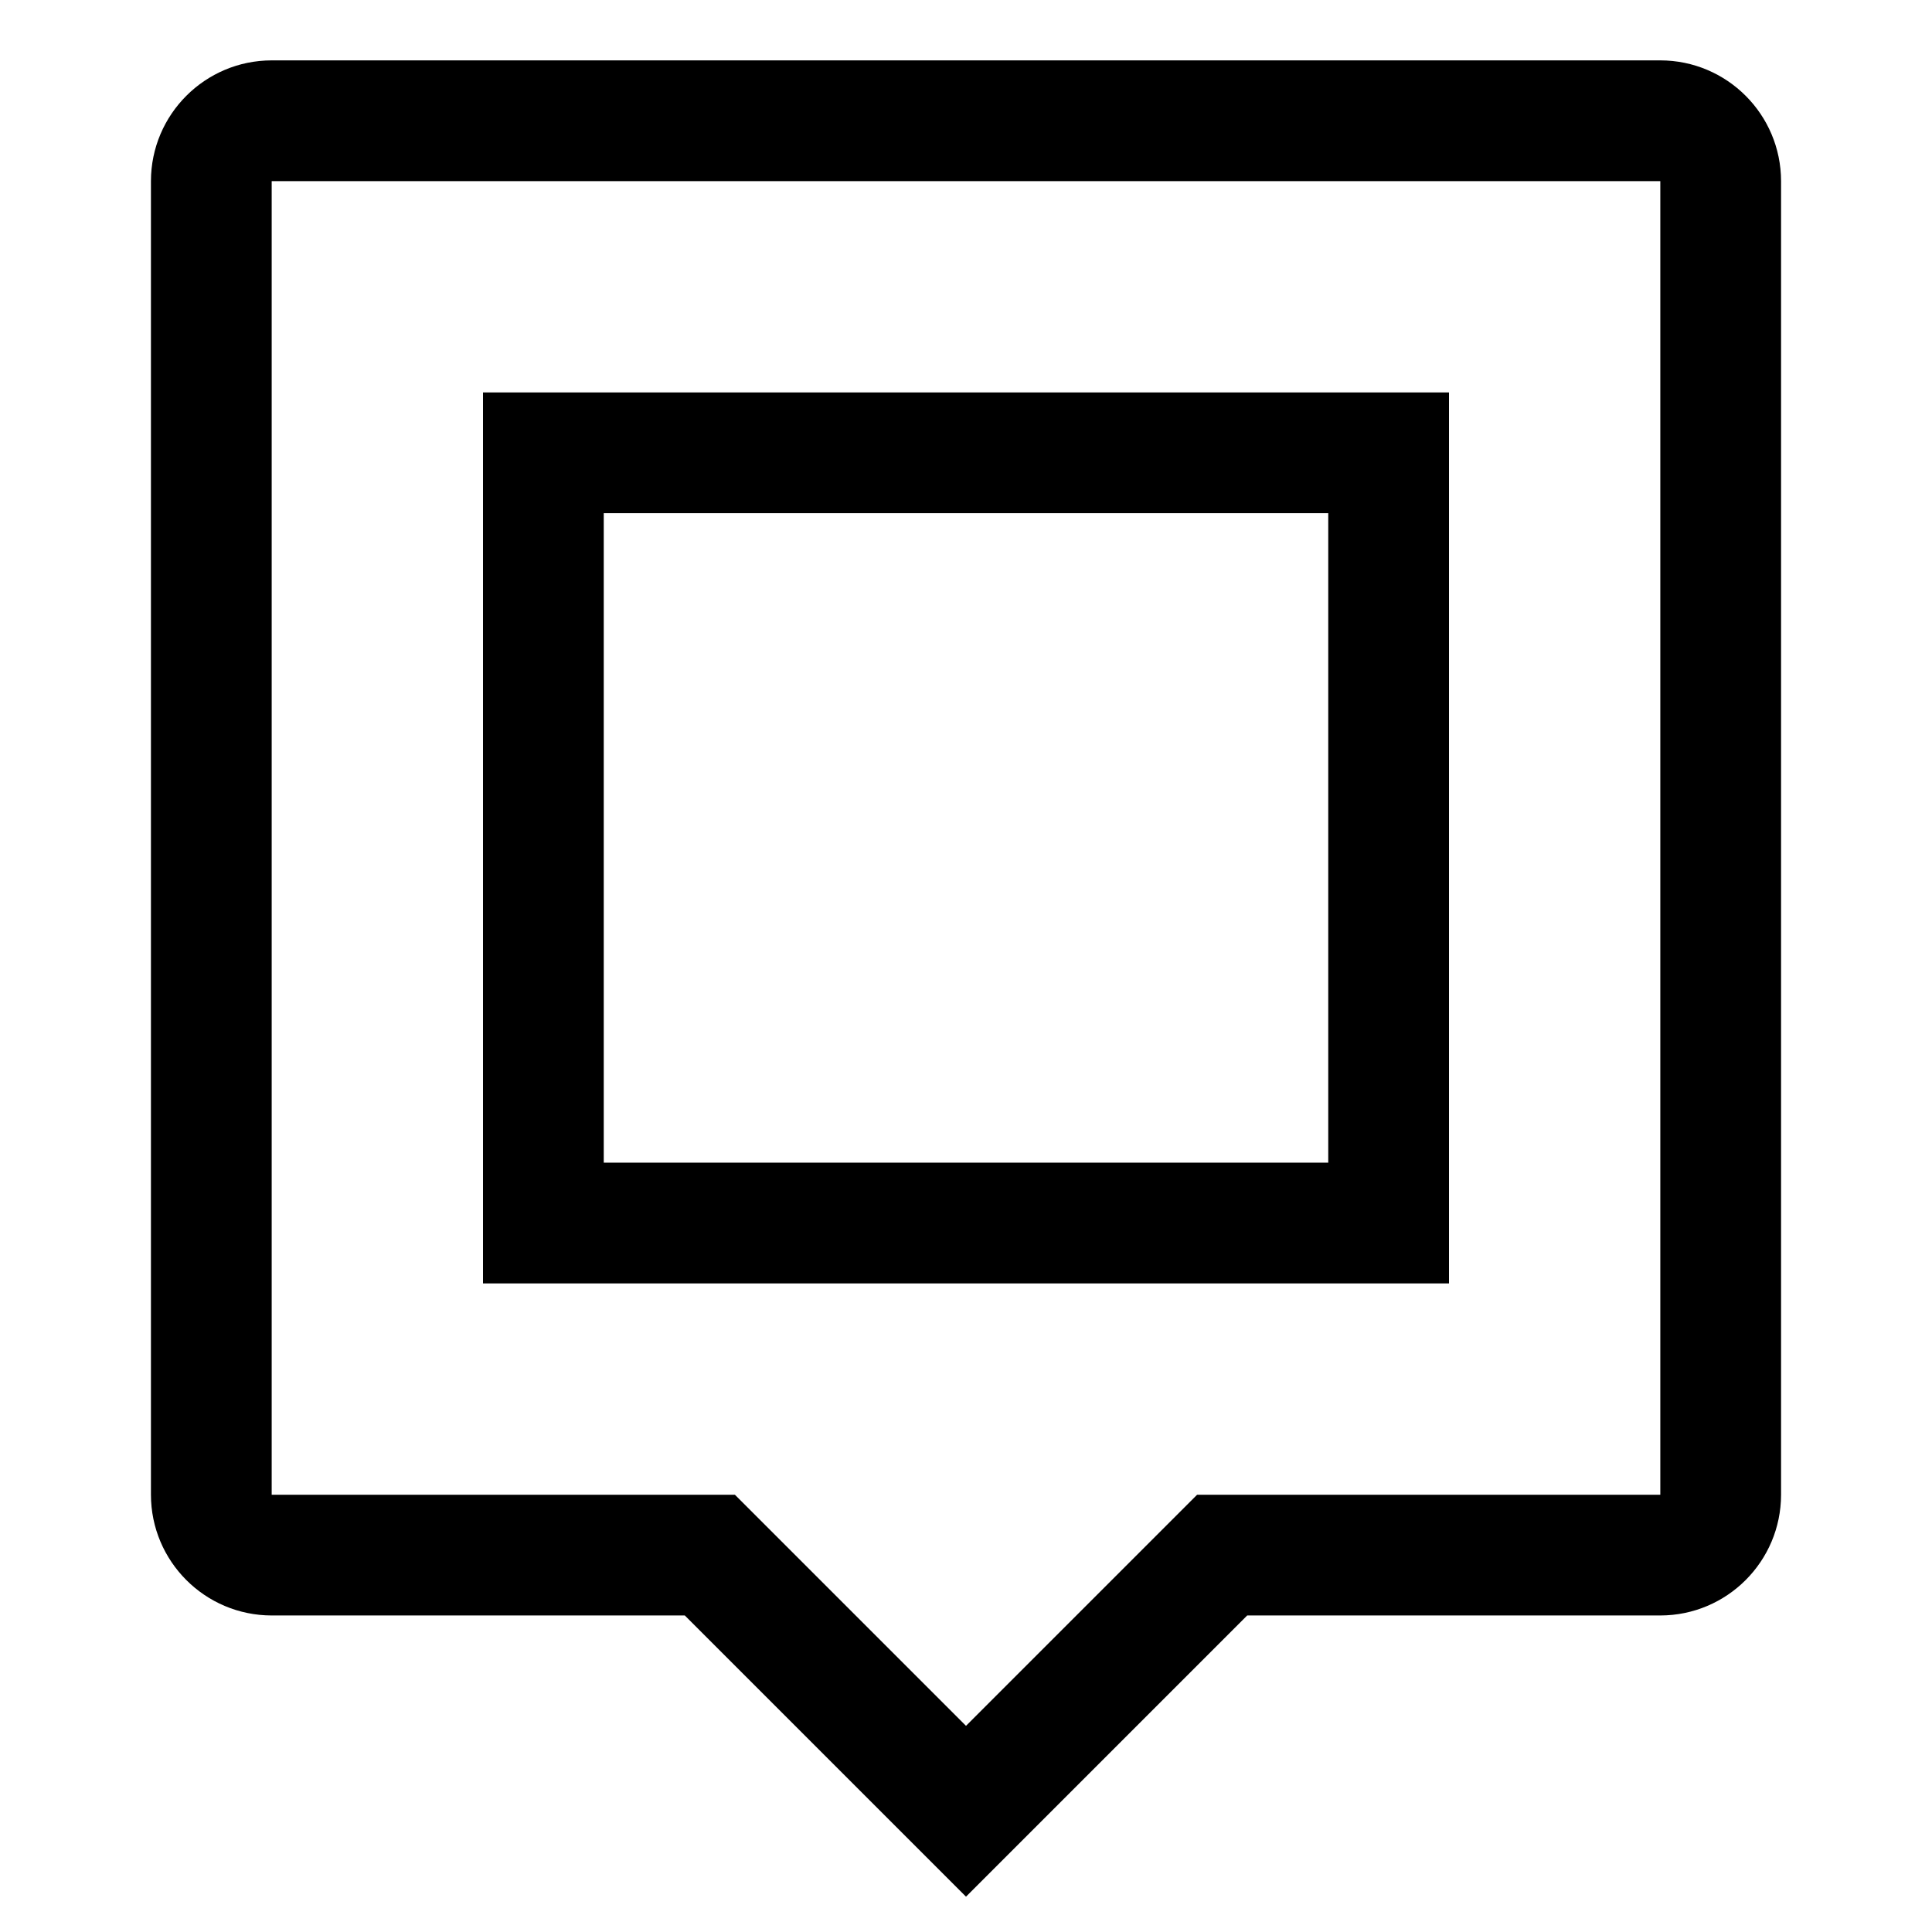 <!-- Generated by IcoMoon.io -->
<svg version="1.1" xmlns="http://www.w3.org/2000/svg" width="24" height="24" viewBox="0 0 24 24">
<title>filter-frames</title>
<path d="M18 4.875h-12v11.068h12zM16.5 14.443h-9v-8.068h9z"></path>
<path d="M20.625 0.75h-17.25c-0.828 0.001-1.499 0.672-1.5 1.5v16.318c0.001 0.828 0.672 1.499 1.5 1.5h5.132l3.493 3.493 3.493-3.493h5.132c0.828-0.001 1.499-0.672 1.5-1.5v-16.318c-0.001-0.828-0.672-1.499-1.5-1.5h-0zM20.625 18.568h-5.754l-2.871 2.871-2.871-2.871h-5.754v-16.318h17.25z"></path>
</svg>
